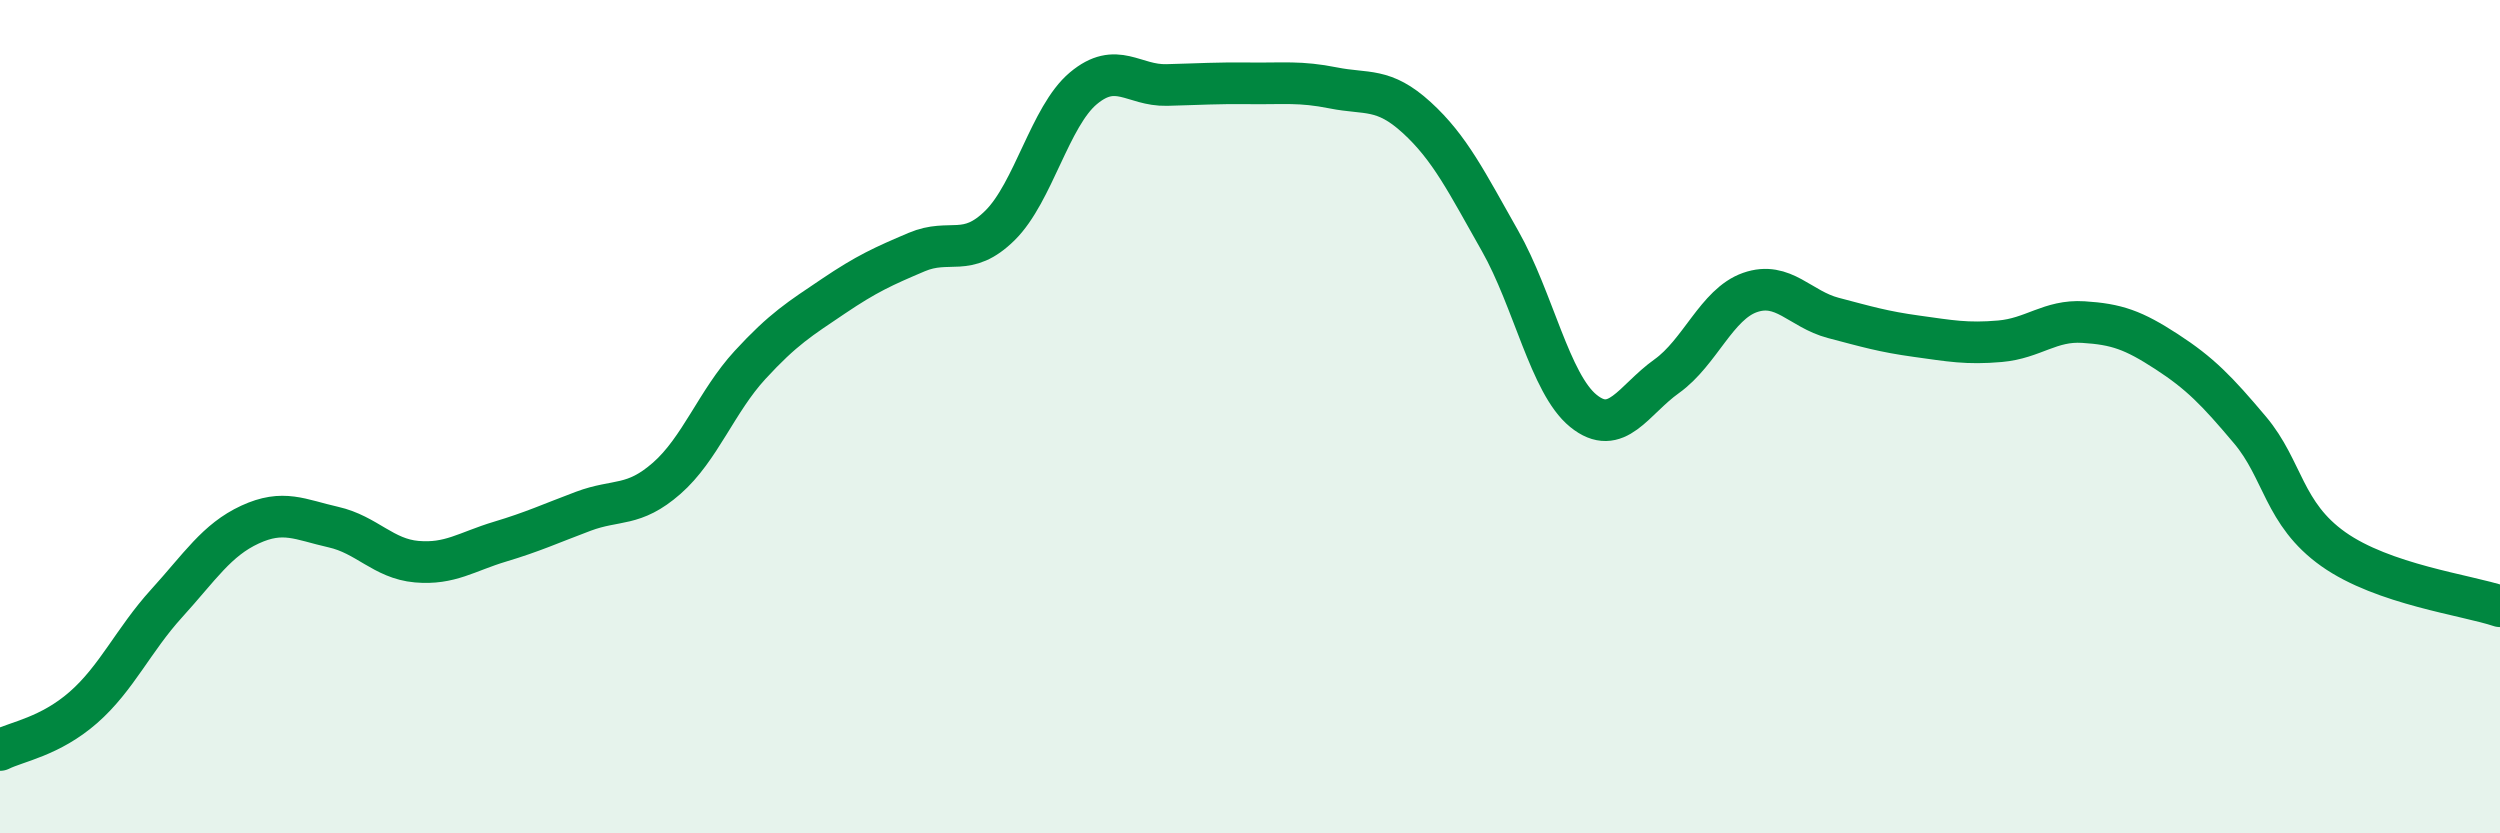
    <svg width="60" height="20" viewBox="0 0 60 20" xmlns="http://www.w3.org/2000/svg">
      <path
        d="M 0,18 C 0.4,17.8 1.2,17.68 2,16.98 C 2.8,16.28 3.2,15.36 4,14.48 C 4.8,13.6 5.2,12.96 6,12.59 C 6.8,12.22 7.2,12.47 8,12.65 C 8.8,12.83 9.2,13.41 10,13.48 C 10.8,13.55 11.2,13.24 12,13 C 12.8,12.76 13.2,12.57 14,12.27 C 14.8,11.97 15.2,12.18 16,11.48 C 16.8,10.78 17.2,9.63 18,8.76 C 18.8,7.89 19.2,7.65 20,7.11 C 20.8,6.57 21.2,6.39 22,6.05 C 22.8,5.71 23.2,6.2 24,5.41 C 24.8,4.62 25.2,2.79 26,2.12 C 26.8,1.45 27.2,2.06 28,2.04 C 28.8,2.02 29.2,1.99 30,2 C 30.8,2.01 31.2,1.95 32,2.11 C 32.8,2.27 33.2,2.09 34,2.82 C 34.8,3.55 35.2,4.37 36,5.78 C 36.8,7.19 37.2,9.21 38,9.86 C 38.8,10.51 39.2,9.6 40,9.03 C 40.8,8.46 41.2,7.3 42,7.02 C 42.8,6.74 43.2,7.42 44,7.63 C 44.8,7.84 45.2,7.96 46,8.07 C 46.8,8.18 47.2,8.26 48,8.19 C 48.8,8.12 49.2,7.68 50,7.73 C 50.8,7.78 51.2,7.92 52,8.44 C 52.8,8.96 53.2,9.37 54,10.32 C 54.8,11.27 54.8,12.33 56,13.18 C 57.2,14.03 59.2,14.28 60,14.55L60 20L0 20Z"
        fill="#008740"
        opacity="0.1"
        stroke-linecap="round"
        stroke-linejoin="round"
      />
      <path
        d="M 0,18 C 0.4,17.8 1.2,17.68 2,16.98 C 2.8,16.28 3.2,15.36 4,14.48 C 4.8,13.6 5.2,12.96 6,12.59 C 6.8,12.22 7.2,12.47 8,12.65 C 8.8,12.83 9.2,13.41 10,13.48 C 10.8,13.55 11.2,13.24 12,13 C 12.8,12.76 13.2,12.57 14,12.27 C 14.8,11.97 15.2,12.18 16,11.48 C 16.8,10.78 17.2,9.63 18,8.76 C 18.8,7.89 19.2,7.65 20,7.11 C 20.8,6.57 21.2,6.39 22,6.05 C 22.8,5.71 23.2,6.2 24,5.41 C 24.8,4.62 25.2,2.79 26,2.12 C 26.8,1.45 27.2,2.06 28,2.04 C 28.8,2.02 29.2,1.99 30,2 C 30.8,2.01 31.2,1.95 32,2.11 C 32.8,2.27 33.2,2.09 34,2.82 C 34.8,3.55 35.2,4.37 36,5.78 C 36.8,7.19 37.2,9.21 38,9.86 C 38.8,10.51 39.2,9.6 40,9.03 C 40.8,8.46 41.2,7.3 42,7.02 C 42.8,6.74 43.2,7.42 44,7.63 C 44.8,7.84 45.2,7.96 46,8.07 C 46.8,8.18 47.2,8.26 48,8.19 C 48.8,8.12 49.2,7.68 50,7.73 C 50.8,7.78 51.2,7.92 52,8.44 C 52.8,8.96 53.2,9.37 54,10.32 C 54.8,11.27 54.8,12.33 56,13.18 C 57.2,14.03 59.2,14.28 60,14.55"
        stroke="#008740"
        stroke-width="1"
        fill="none"
        stroke-linecap="round"
        stroke-linejoin="round"
      />
    </svg>
  